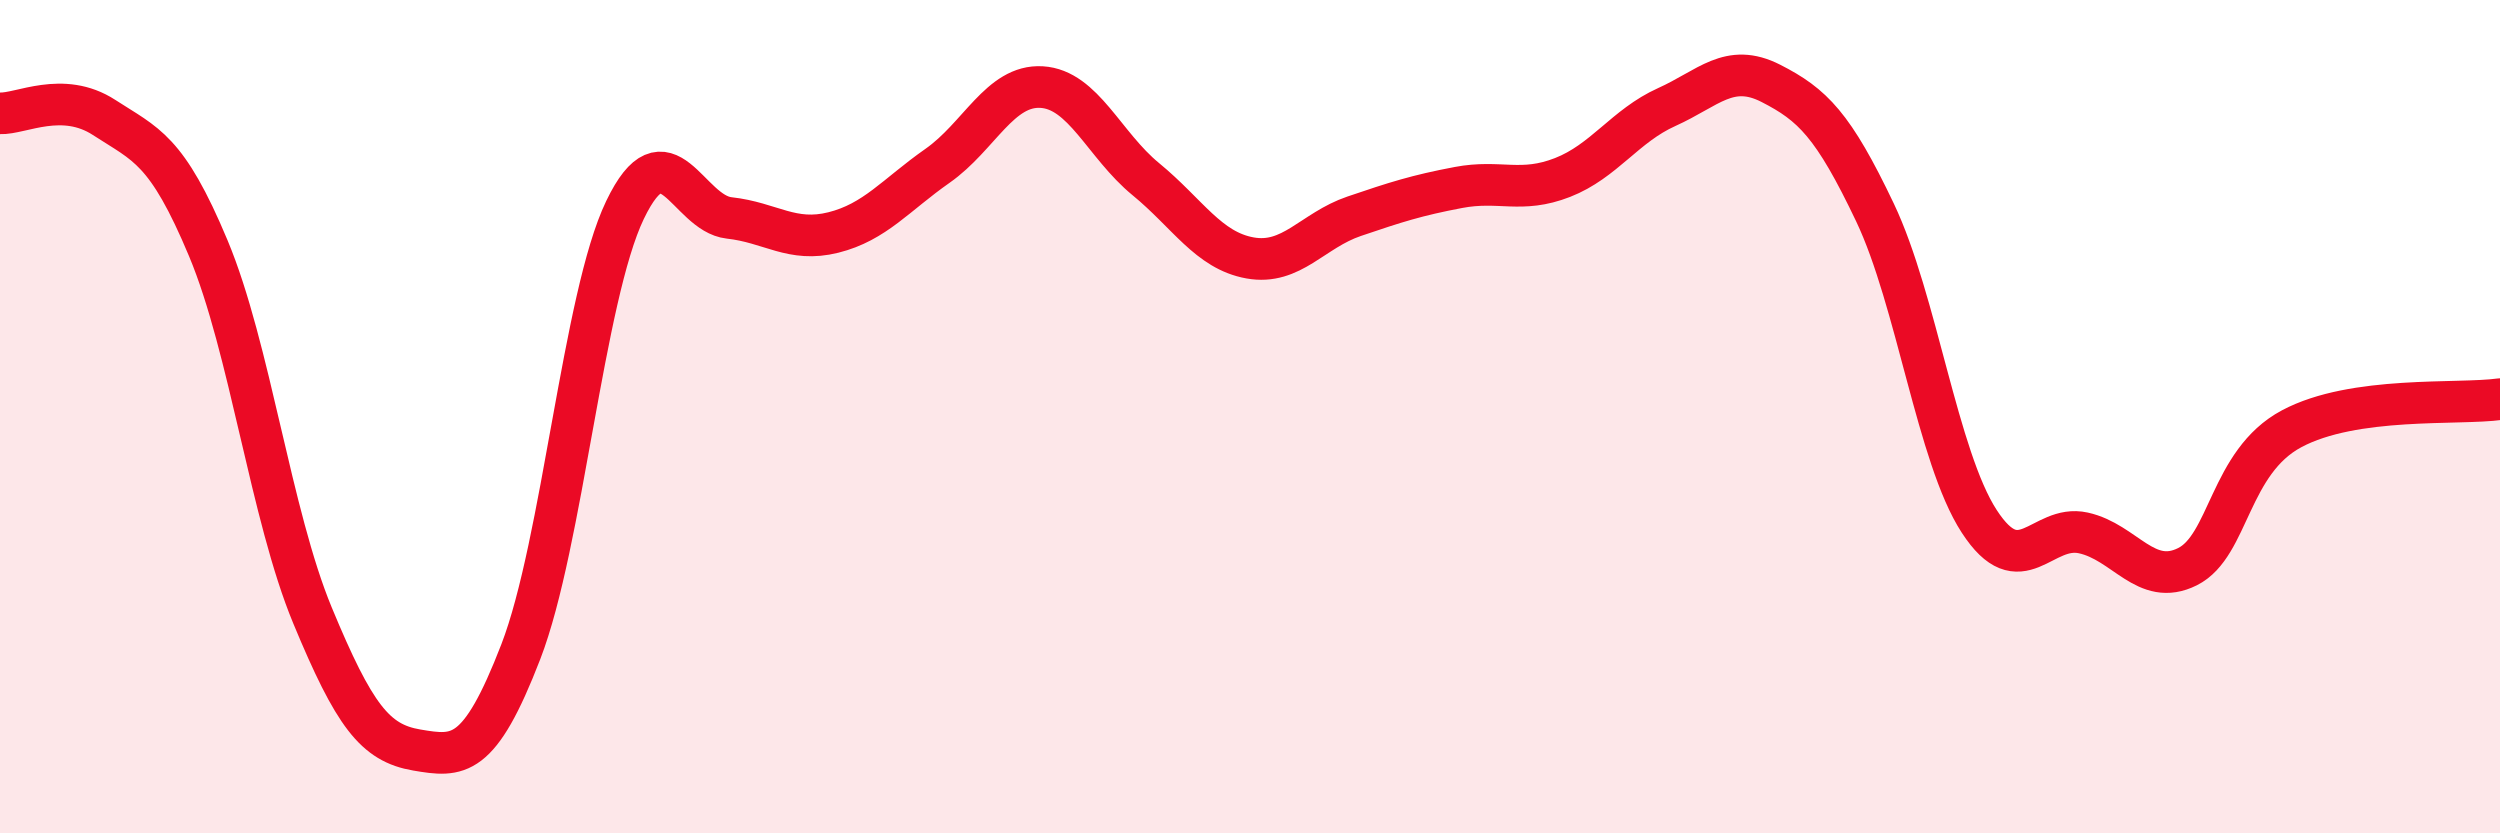 
    <svg width="60" height="20" viewBox="0 0 60 20" xmlns="http://www.w3.org/2000/svg">
      <path
        d="M 0,2.72 C 0.5,2.74 1.5,2.17 2.5,2.82 C 3.5,3.47 4,3.57 5,5.96 C 6,8.35 6.5,12.36 7.5,14.77 C 8.5,17.18 9,17.83 10,18 C 11,18.17 11.5,18.23 12.5,15.64 C 13.5,13.05 14,7.12 15,5.04 C 16,2.96 16.5,5.12 17.5,5.23 C 18.5,5.34 19,5.83 20,5.58 C 21,5.33 21.5,4.68 22.5,3.98 C 23.5,3.28 24,2.03 25,2.09 C 26,2.15 26.5,3.48 27.5,4.3 C 28.5,5.12 29,6.01 30,6.19 C 31,6.37 31.5,5.53 32.5,5.19 C 33.5,4.85 34,4.69 35,4.5 C 36,4.31 36.5,4.65 37.5,4.26 C 38.5,3.87 39,3.02 40,2.57 C 41,2.12 41.5,1.49 42.5,2 C 43.5,2.51 44,3 45,5.1 C 46,7.2 46.5,10.97 47.5,12.51 C 48.5,14.05 49,12.57 50,12.79 C 51,13.01 51.5,14.1 52.5,13.6 C 53.5,13.1 53.5,11.09 55,10.29 C 56.5,9.49 59,9.72 60,9.58L60 20L0 20Z"
        fill="#EB0A25"
        opacity="0.1"
        stroke-linecap="round"
        stroke-linejoin="round"
      />
      <path
        d="M 0,2.72 C 0.5,2.74 1.5,2.17 2.5,2.82 C 3.5,3.47 4,3.57 5,5.96 C 6,8.35 6.5,12.36 7.5,14.77 C 8.5,17.18 9,17.83 10,18 C 11,18.17 11.5,18.23 12.5,15.64 C 13.5,13.05 14,7.12 15,5.04 C 16,2.96 16.5,5.12 17.5,5.23 C 18.5,5.34 19,5.83 20,5.58 C 21,5.33 21.5,4.68 22.5,3.98 C 23.5,3.28 24,2.03 25,2.09 C 26,2.15 26.5,3.48 27.5,4.3 C 28.5,5.12 29,6.01 30,6.19 C 31,6.37 31.5,5.53 32.5,5.19 C 33.5,4.85 34,4.69 35,4.5 C 36,4.31 36.5,4.65 37.5,4.26 C 38.5,3.87 39,3.02 40,2.57 C 41,2.12 41.5,1.49 42.5,2 C 43.5,2.51 44,3 45,5.1 C 46,7.2 46.5,10.97 47.5,12.51 C 48.5,14.05 49,12.57 50,12.79 C 51,13.01 51.5,14.1 52.5,13.6 C 53.5,13.1 53.5,11.09 55,10.29 C 56.5,9.49 59,9.72 60,9.58"
        stroke="#EB0A25"
        stroke-width="1"
        fill="none"
        stroke-linecap="round"
        stroke-linejoin="round"
      />
    </svg>
  